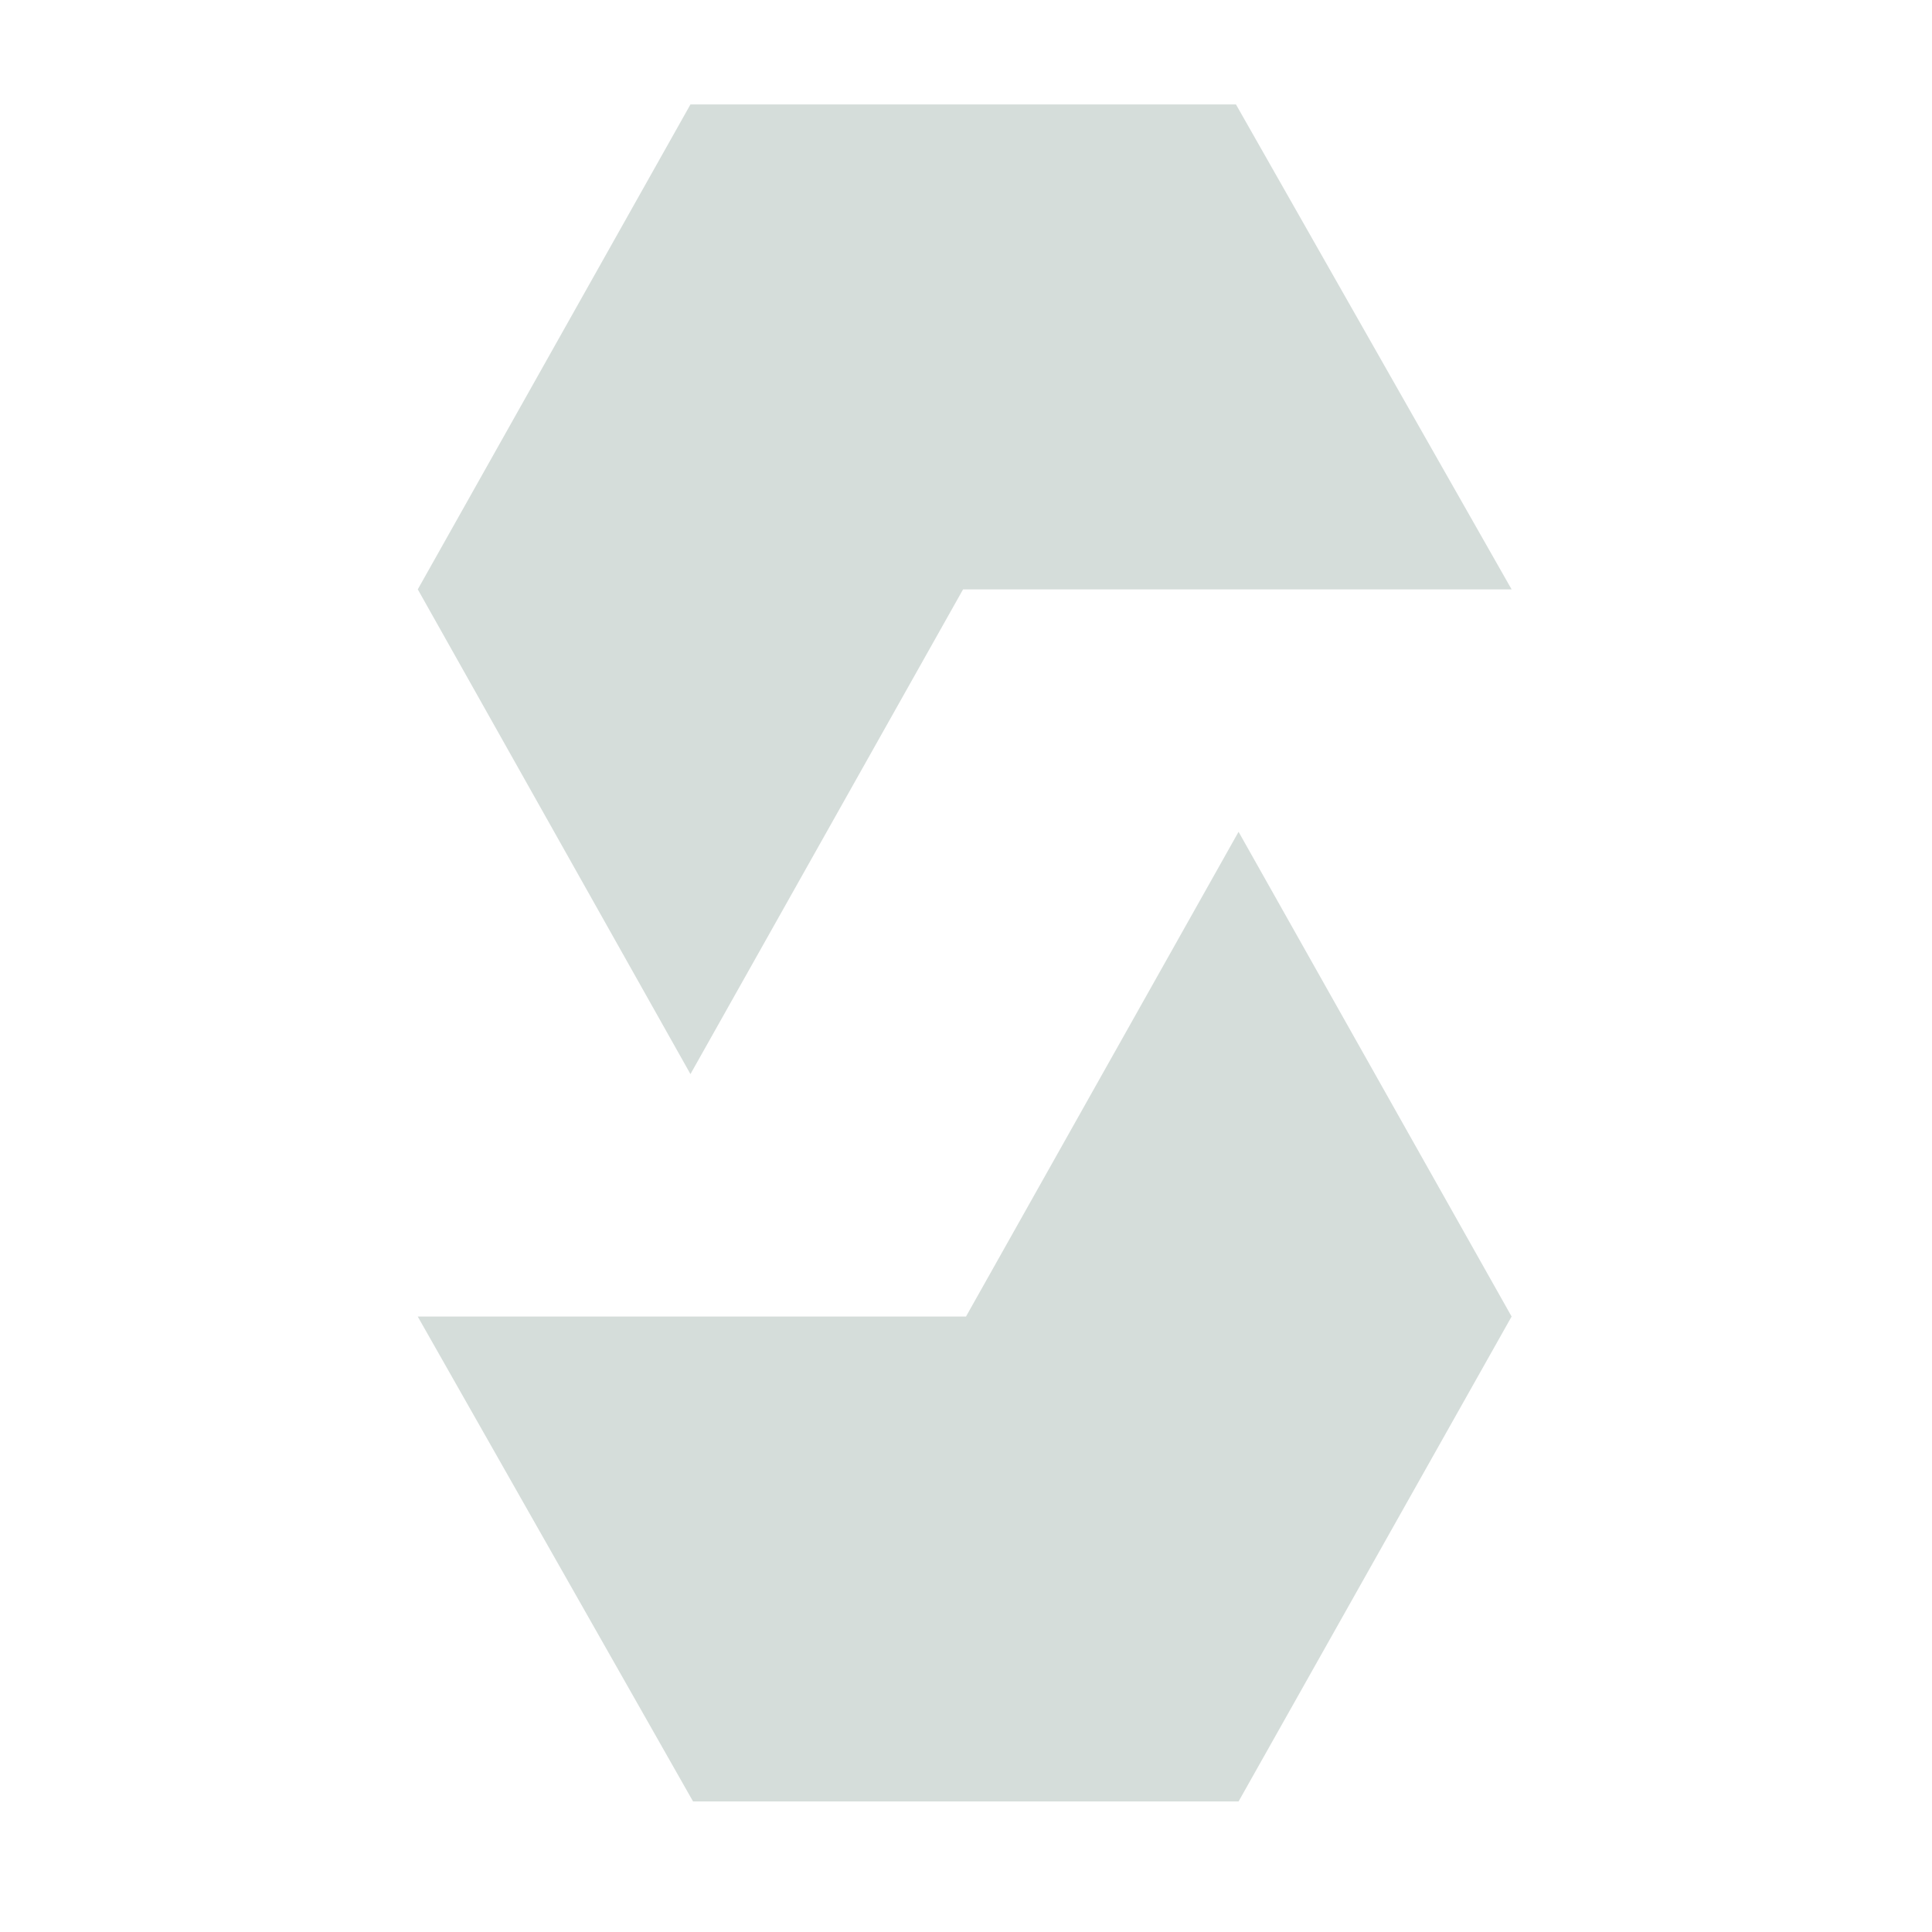 <svg xmlns="http://www.w3.org/2000/svg" width="37" height="37" fill="none" viewBox="0 0 37 37"><path fill="#D5DDDA" d="m13.223 20.57-5.222-9.283L13.223 2H23.67l5.279 9.287H18.444l-5.221 9.283Zm15.726 4.643L23.72 15.93 18.5 25.213H8l5.273 9.287H23.72l5.229-9.287Z"/></svg>